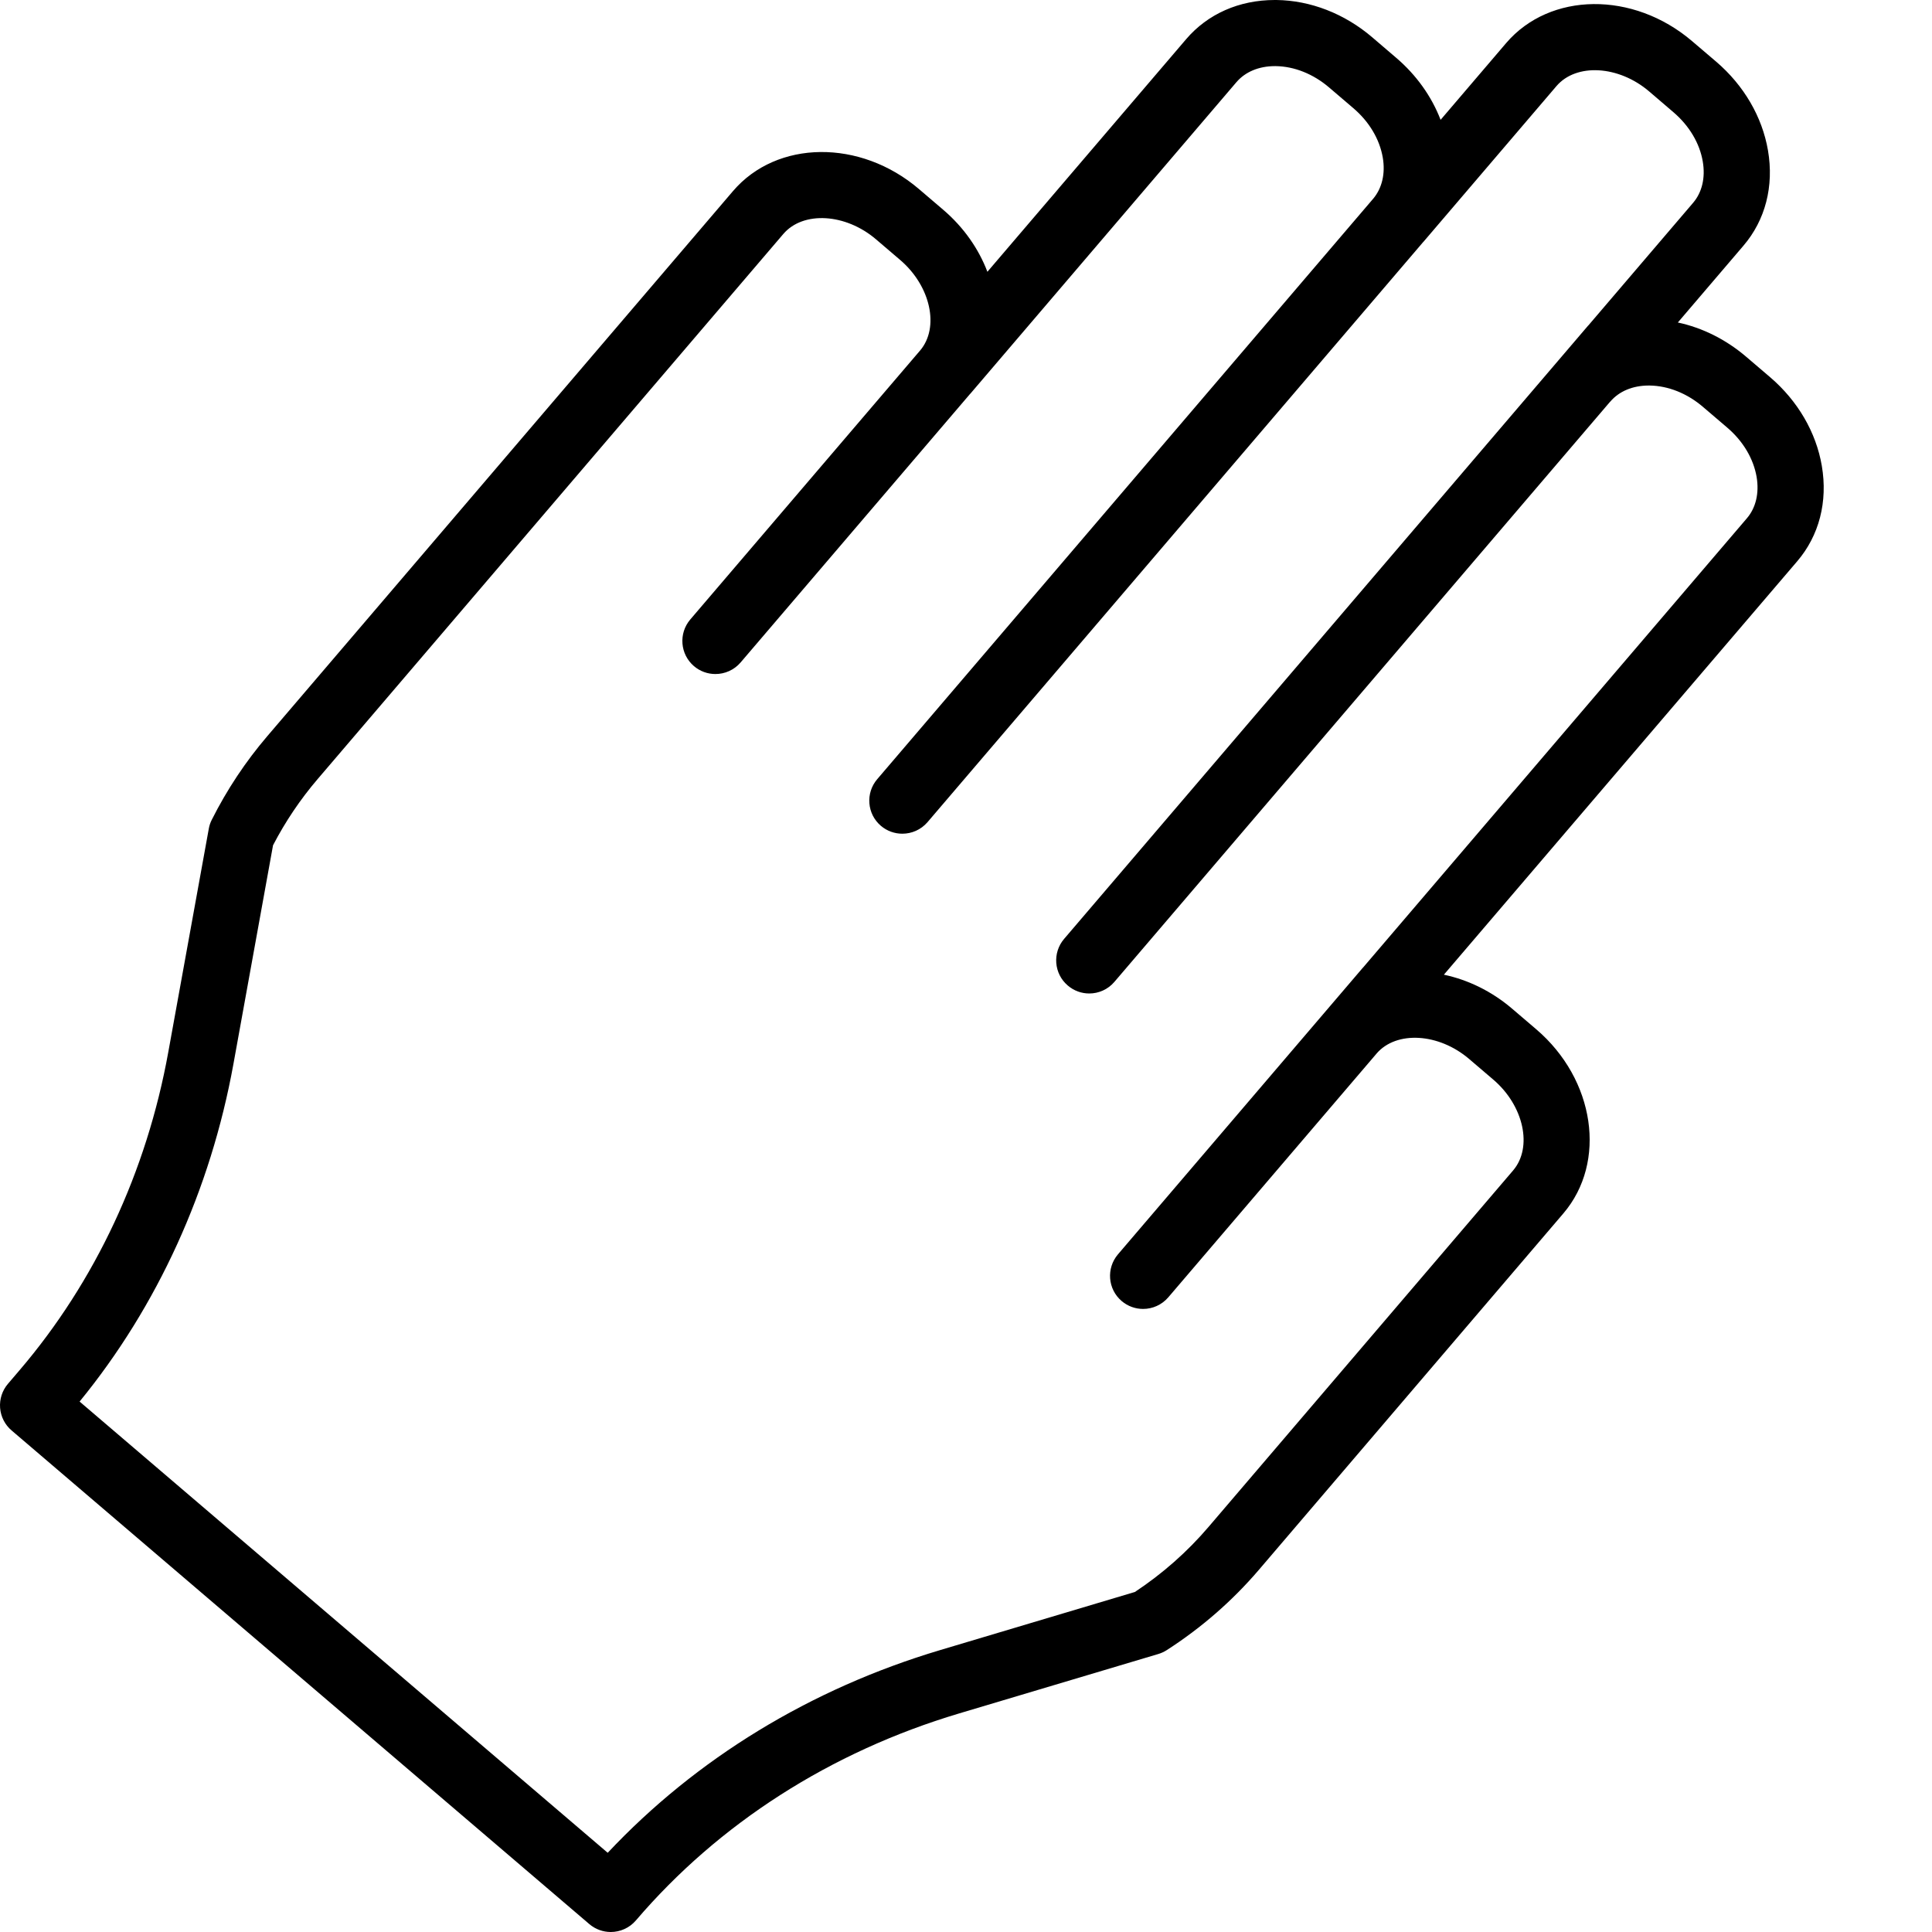<?xml version="1.0" encoding="utf-8"?>
<svg width="40" height="40" viewBox="0 0 40 40" fill="none" xmlns="http://www.w3.org/2000/svg">
<path d="M37.719 9.646C37.601 8.951 37.221 8.299 36.649 7.81L36.149 7.383C35.731 7.027 35.245 6.785 34.738 6.677L36.095 5.088C36.55 4.557 36.731 3.855 36.604 3.114C36.485 2.419 36.105 1.768 35.534 1.279L35.033 0.852C33.816 -0.187 32.09 -0.169 31.183 0.892L29.826 2.481C29.64 1.997 29.325 1.554 28.908 1.198L28.408 0.77C27.836 0.282 27.133 0.009 26.428 0C26.417 0 26.405 0 26.394 0C25.656 0 25.004 0.288 24.557 0.812L20.443 5.627C20.263 5.154 19.955 4.707 19.527 4.342L19.027 3.915C17.812 2.876 16.085 2.894 15.177 3.955L5.536 15.239C5.085 15.766 4.698 16.349 4.385 16.972C4.355 17.03 4.334 17.093 4.323 17.157L3.484 21.784C3.036 24.259 1.972 26.535 0.405 28.369L0.164 28.651C0.046 28.789 -0.012 28.968 0.002 29.149C0.016 29.33 0.102 29.499 0.24 29.616L12.201 39.836C12.33 39.946 12.488 40 12.645 40C12.838 40 13.031 39.918 13.166 39.76C14.883 37.751 17.197 36.269 19.857 35.475L23.983 34.244C24.045 34.225 24.104 34.198 24.158 34.163C24.874 33.702 25.514 33.144 26.061 32.505L32.369 25.121C33.274 24.059 33.023 22.35 31.807 21.311L31.307 20.884C30.88 20.519 30.39 20.285 29.894 20.18L37.209 11.621C37.664 11.089 37.845 10.387 37.719 9.646ZM36.167 10.731L28.219 20.034C28.218 20.035 28.217 20.035 28.216 20.036L23.146 25.97C22.901 26.258 22.934 26.69 23.222 26.936C23.351 27.046 23.509 27.1 23.667 27.1C23.86 27.1 24.052 27.018 24.188 26.86L28.498 21.816C28.498 21.815 28.499 21.814 28.499 21.814C28.909 21.336 29.787 21.386 30.418 21.926L30.918 22.353C31.549 22.892 31.736 23.753 31.328 24.232L25.02 31.615C24.581 32.129 24.069 32.581 23.497 32.96L19.466 34.163C16.781 34.964 14.415 36.409 12.582 38.36L1.648 29.018C3.262 27.044 4.36 24.634 4.833 22.028L5.653 17.5C5.909 17.008 6.219 16.547 6.578 16.128L16.218 4.844C16.628 4.365 17.507 4.416 18.138 4.956L18.638 5.383C19.268 5.921 19.456 6.78 19.049 7.258C19.049 7.259 19.048 7.259 19.047 7.26L14.292 12.825C14.046 13.113 14.08 13.545 14.367 13.791C14.497 13.902 14.655 13.955 14.812 13.955C15.005 13.955 15.197 13.874 15.333 13.716L20.085 8.155C20.086 8.154 20.088 8.152 20.09 8.151L25.599 1.701C25.782 1.487 26.065 1.369 26.396 1.369C26.401 1.369 26.407 1.369 26.413 1.369C26.797 1.374 27.191 1.531 27.519 1.812L28.019 2.239C28.348 2.519 28.564 2.883 28.629 3.263C28.685 3.592 28.615 3.892 28.434 4.11L18.162 16.132C17.916 16.419 17.95 16.852 18.237 17.097C18.366 17.207 18.524 17.261 18.682 17.261C18.875 17.261 19.067 17.18 19.203 17.022L29.464 5.013C29.466 5.011 29.468 5.009 29.47 5.008C29.471 5.007 29.471 5.005 29.473 5.004L32.225 1.782C32.635 1.303 33.513 1.354 34.144 1.893L34.644 2.321C34.973 2.601 35.19 2.965 35.254 3.344C35.311 3.678 35.24 3.981 35.054 4.199L32.885 6.738C32.883 6.74 32.881 6.741 32.879 6.743L22.031 19.439C21.786 19.726 21.819 20.159 22.107 20.404C22.236 20.515 22.394 20.569 22.552 20.569C22.745 20.569 22.938 20.487 23.073 20.328L33.334 8.319C33.336 8.318 33.338 8.316 33.34 8.314C33.522 8.1 33.805 7.982 34.136 7.982C34.141 7.982 34.147 7.982 34.153 7.982C34.538 7.987 34.931 8.144 35.259 8.425L35.759 8.852C36.088 9.132 36.304 9.496 36.369 9.875C36.425 10.209 36.354 10.513 36.167 10.731Z" fill="black"/>
</svg>
